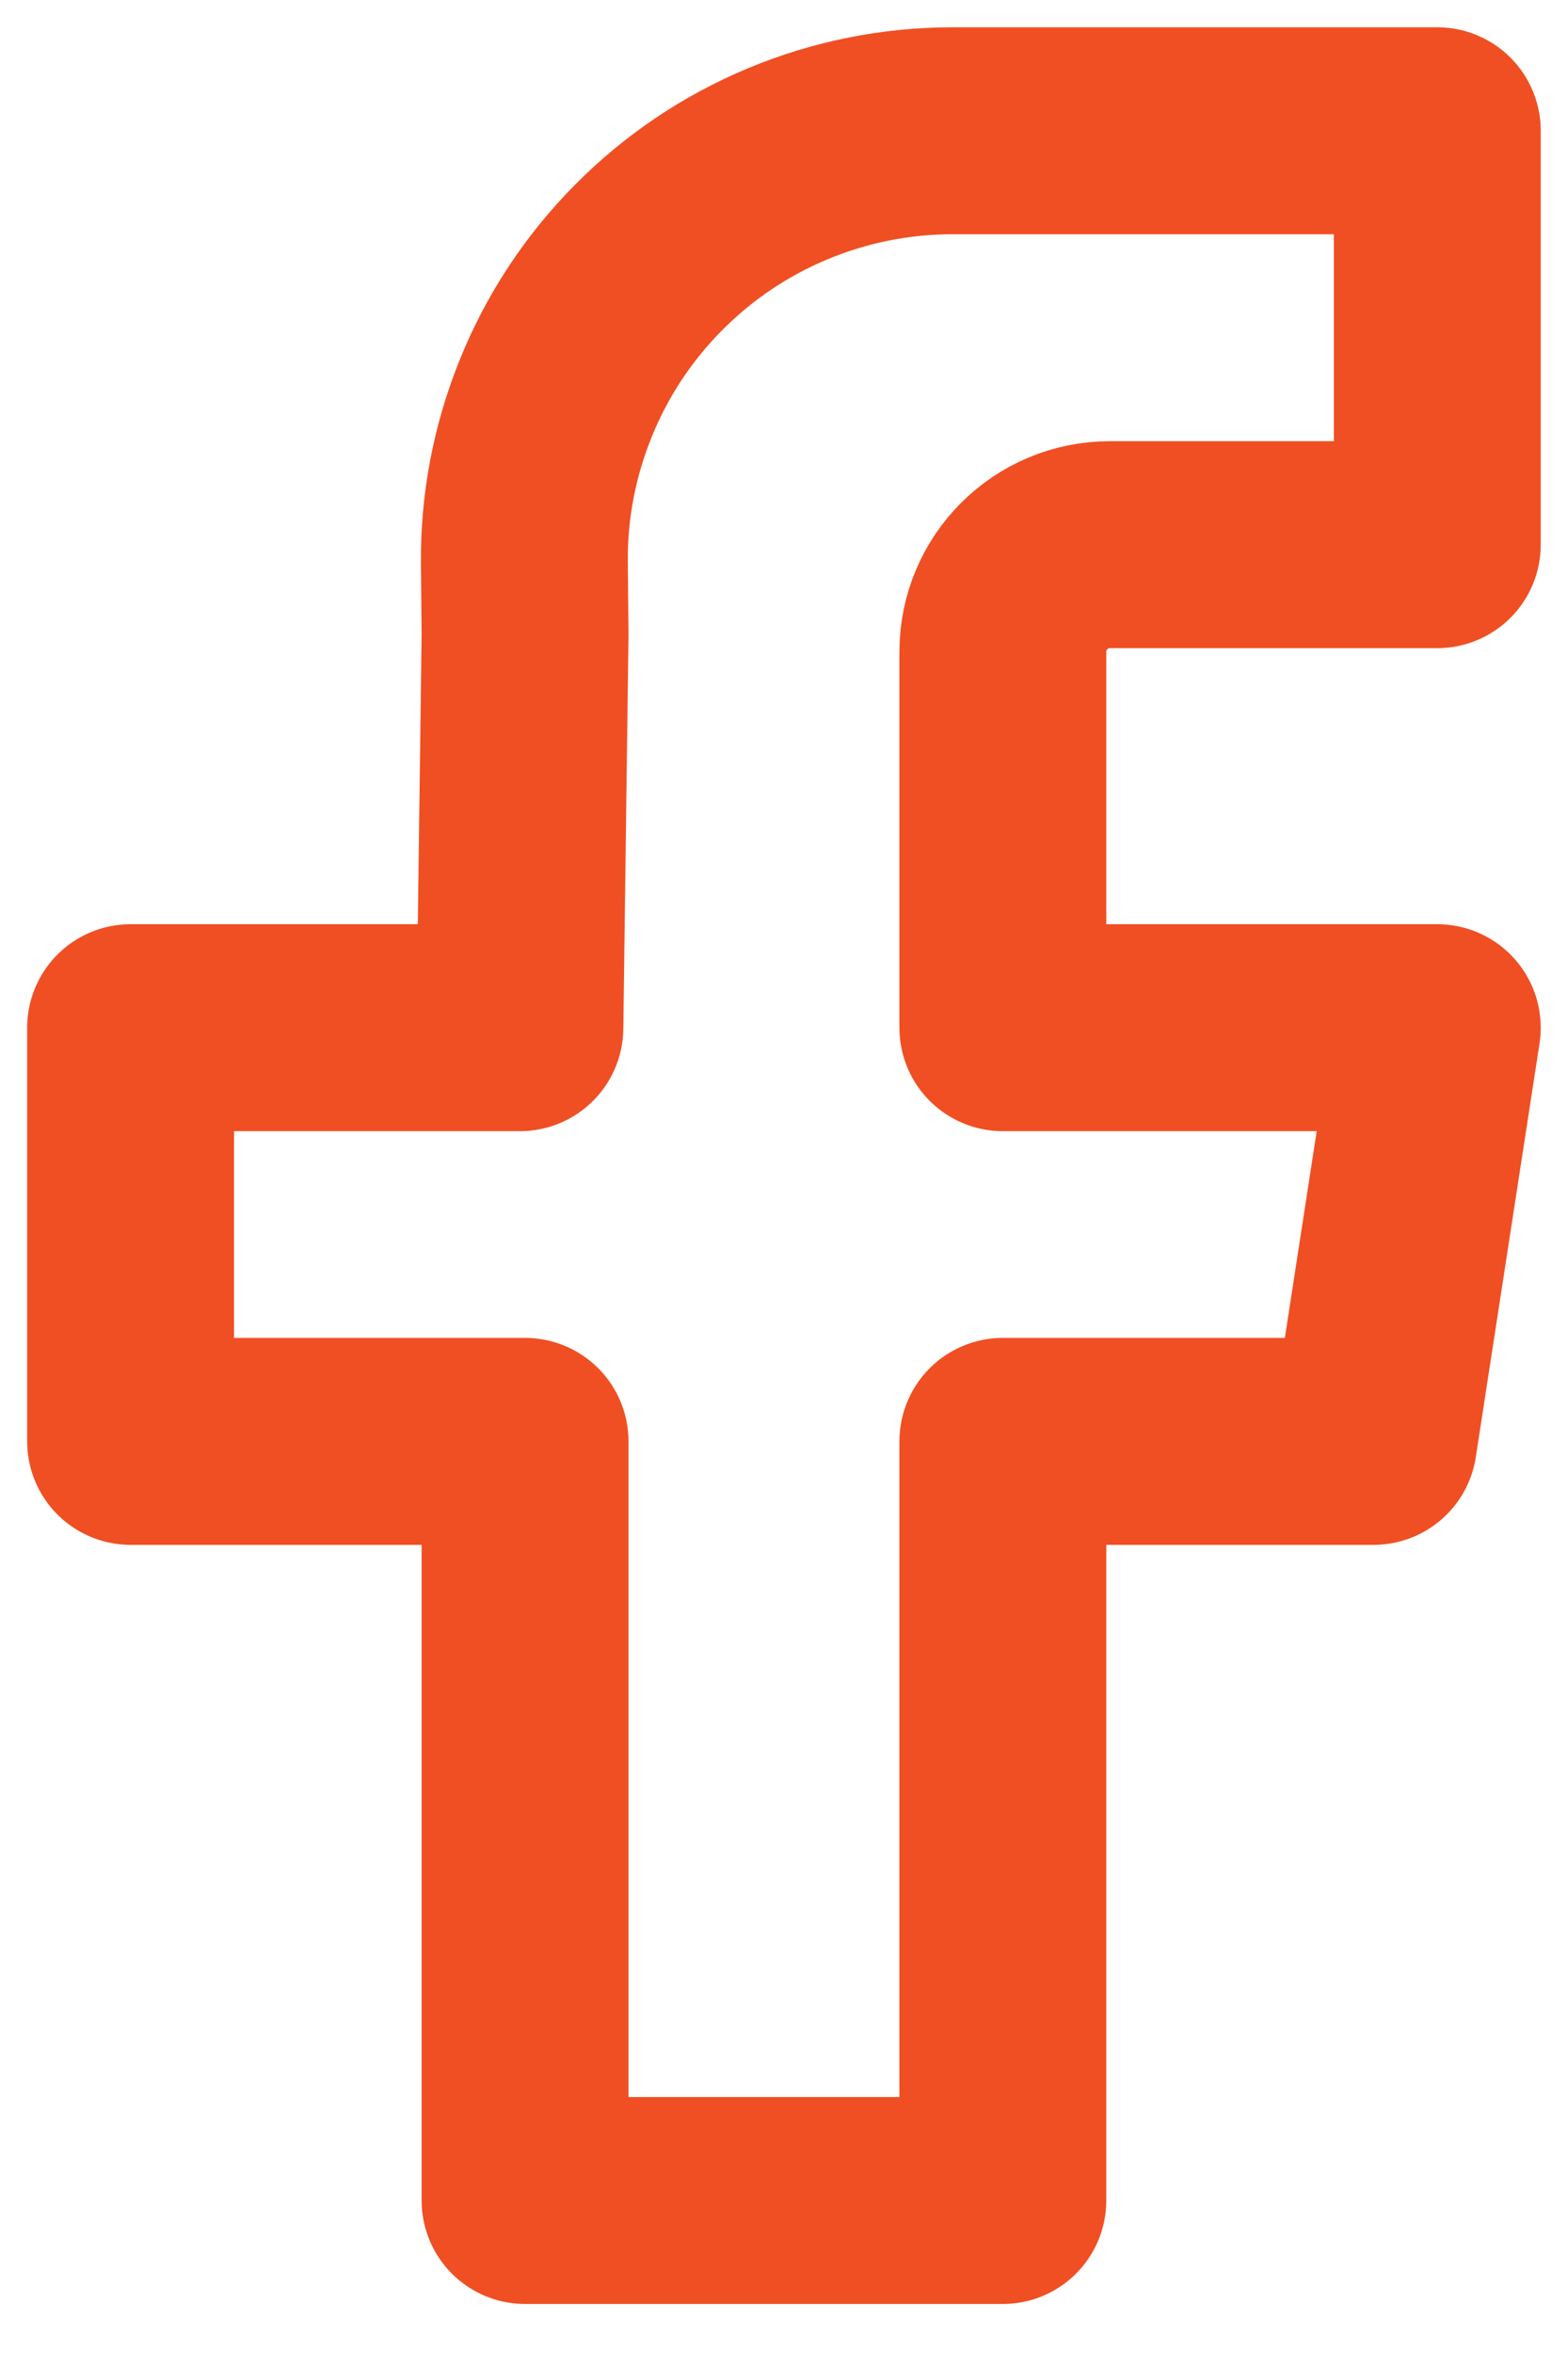 <svg width="14" height="21" viewBox="0 0 14 21" fill="none" xmlns="http://www.w3.org/2000/svg">
<path d="M12.833 4.861H9.91C9.382 4.861 8.954 5.289 8.954 5.817V9.172H12.833L12.264 12.864H8.954V19.639H4.688V12.864H1.166V9.172H4.642L4.688 5.667L4.682 5.03C4.676 4.524 4.772 4.023 4.962 3.555C5.151 3.086 5.432 2.66 5.788 2.301C6.144 1.941 6.567 1.656 7.033 1.462C7.5 1.267 8 1.167 8.506 1.167H12.833V4.861Z" stroke="#F04F23" stroke-width="1.847" stroke-linejoin="round"/>
</svg>
